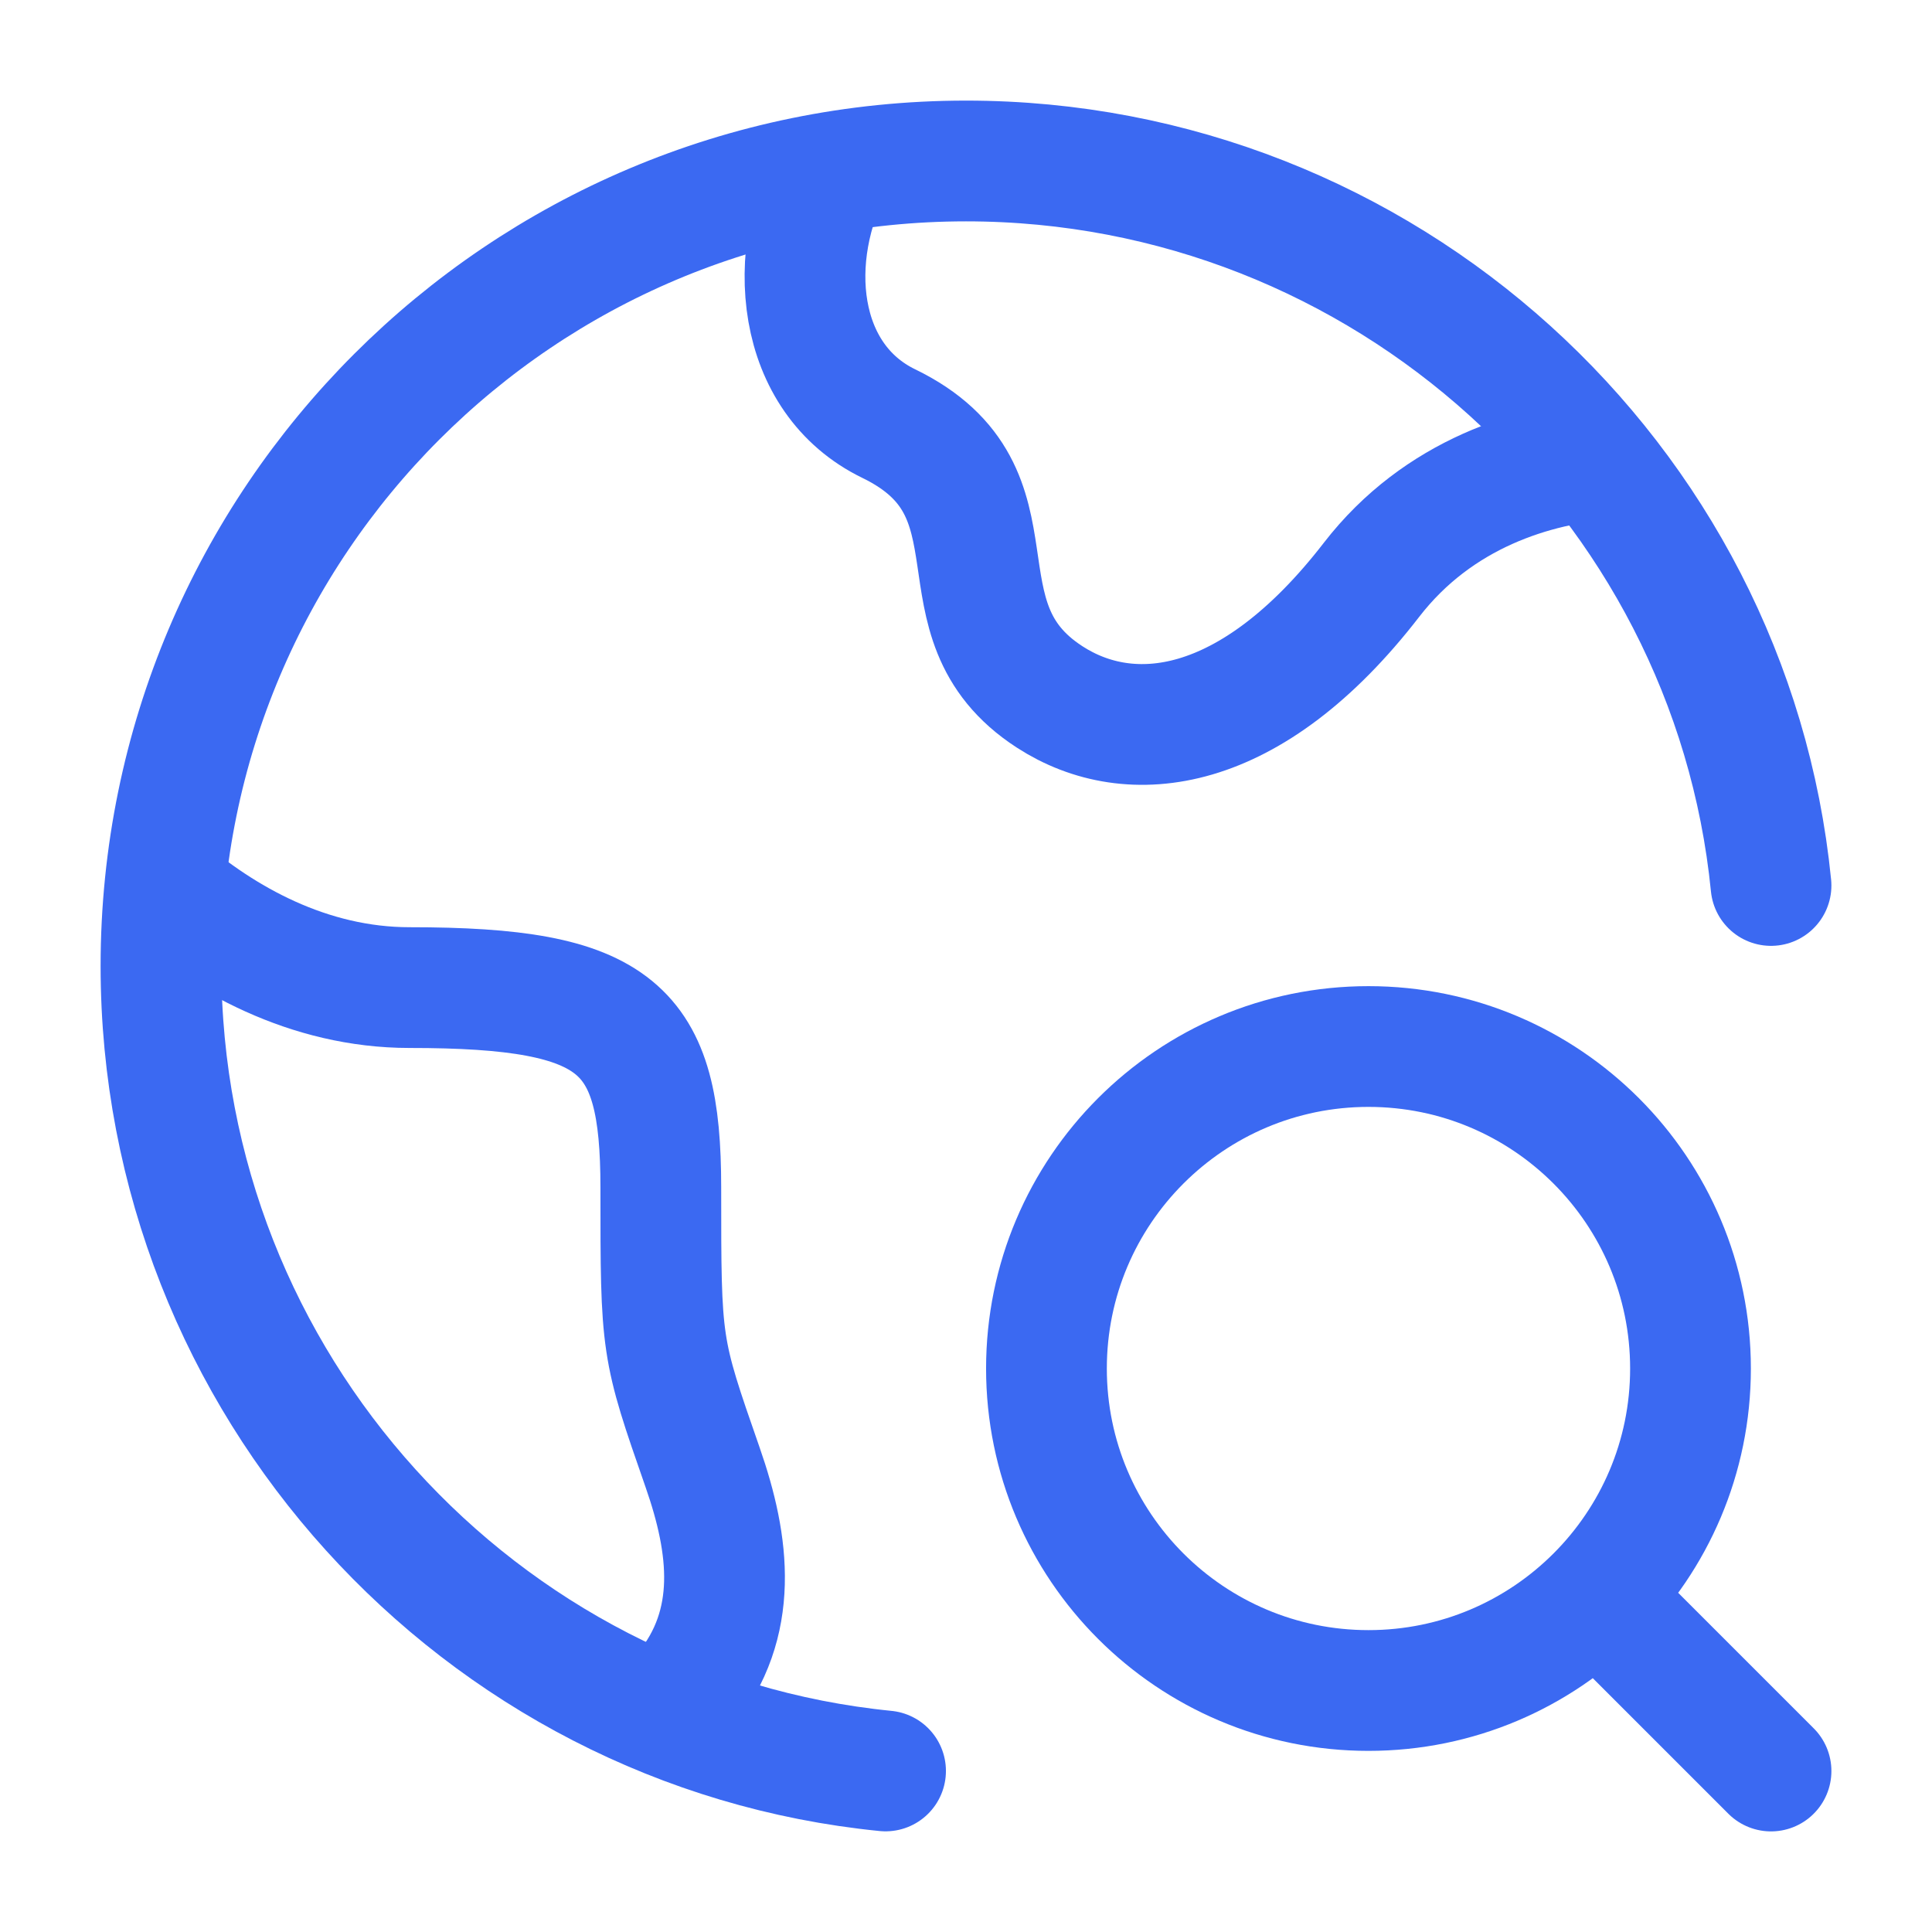 <svg width="28" height="28" viewBox="0 0 28 28" fill="none" xmlns="http://www.w3.org/2000/svg">
<path d="M12.834 25.666C6.938 25.081 2.333 20.049 2.333 14C2.333 7.556 7.557 2.333 14 2.333C20.05 2.333 25.081 6.937 25.667 12.833" stroke="#3B69F2" stroke-width="1.75" stroke-linecap="round" stroke-linejoin="round"/>
<path d="M23.333 6.649C22.243 6.727 20.846 7.149 19.877 8.403C18.128 10.667 16.379 10.856 15.213 10.101C13.463 8.969 14.933 7.135 12.88 6.139C11.542 5.489 11.355 3.722 12.1 2.333" stroke="#3B69F2" stroke-width="1.75" stroke-linejoin="round"/>
<path d="M2.333 12.833C3.223 13.605 4.469 14.313 5.937 14.313C8.97 14.313 9.577 14.892 9.577 17.21C9.577 19.528 9.577 19.528 10.183 21.267C10.578 22.398 10.716 23.528 9.929 24.5" stroke="#3B69F2" stroke-width="1.75" stroke-linejoin="round"/>
<path d="M23.334 23.334L25.667 25.667M24.5 19.834C24.5 22.411 22.41 24.5 19.833 24.5C17.256 24.5 15.166 22.411 15.166 19.834C15.166 17.256 17.256 15.167 19.833 15.167C22.41 15.167 24.5 17.256 24.5 19.834Z" stroke="#3B69F2" stroke-width="1.75" stroke-linecap="round" stroke-linejoin="round"/>
</svg>
